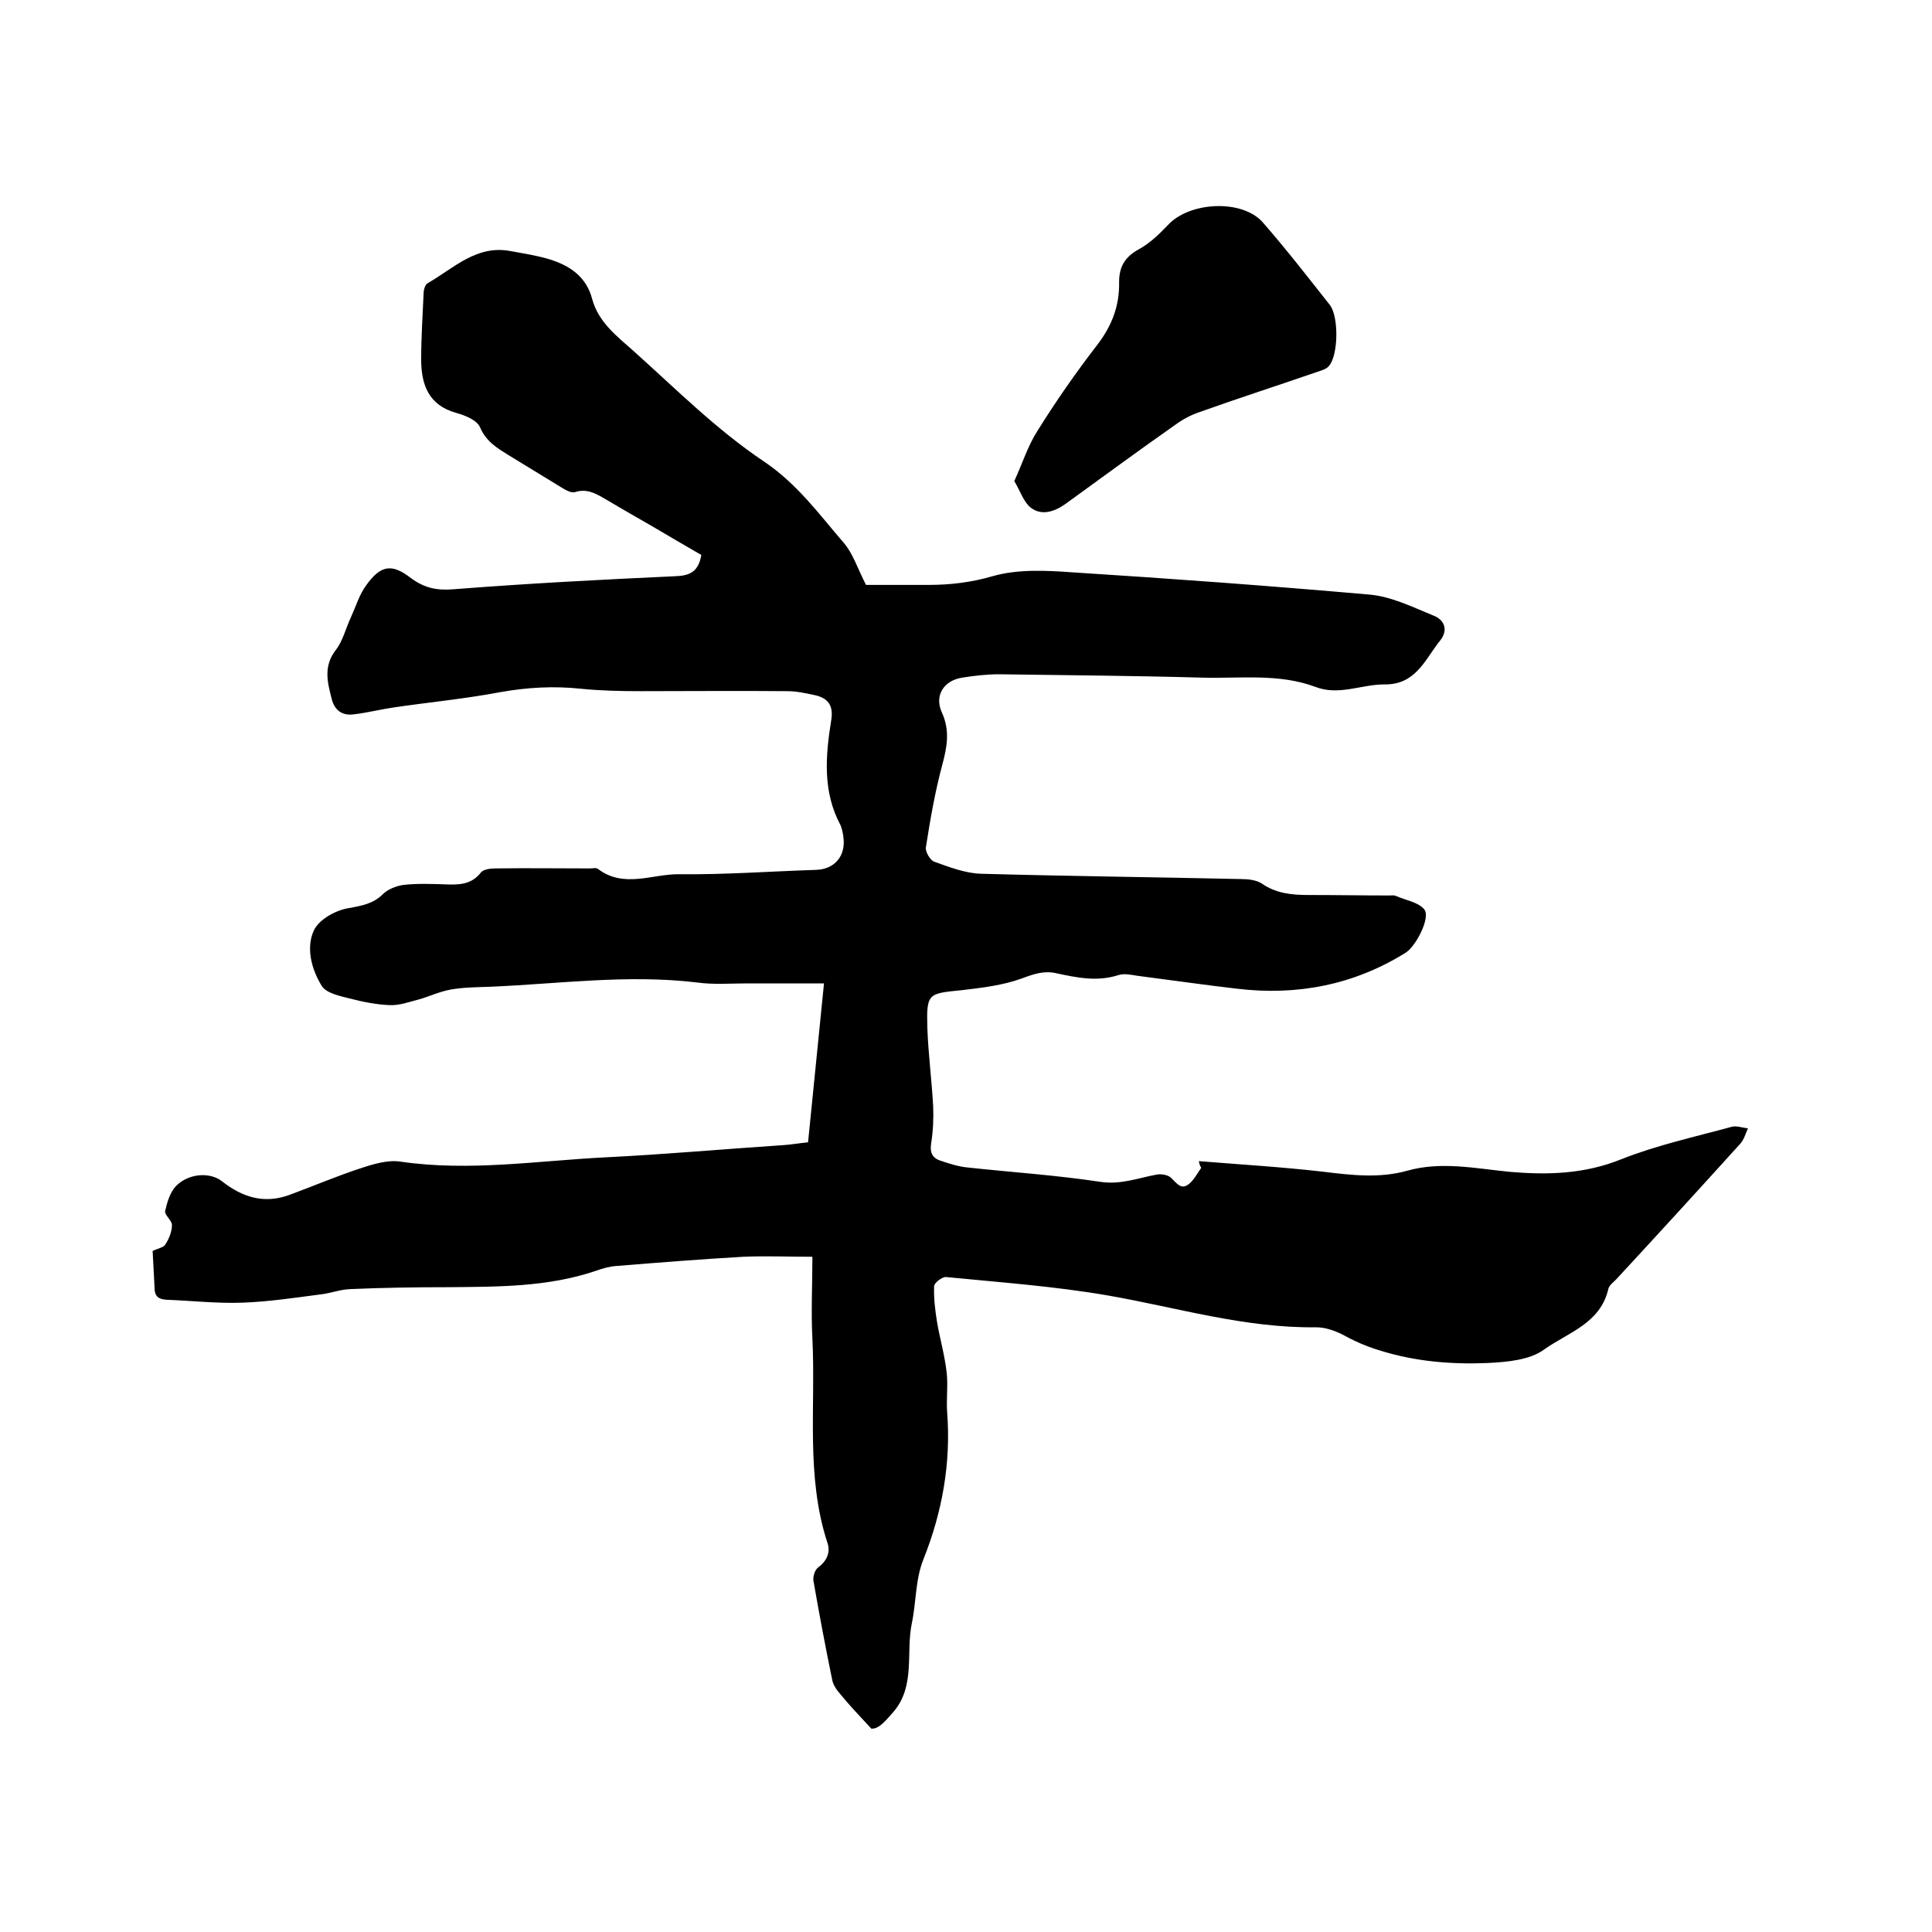 <svg enable-background="new 0 0 400 400" viewBox="0 0 400 400" xmlns="http://www.w3.org/2000/svg"><path d="m248.2 240.4c8.6.7 17.2 1.2 25.8 2.2 5.8.7 11.5 1.4 17.3-.2 7-2 14.1-.5 21.1.2 8 .7 15.6.5 23.3-2.6 7.3-2.9 15.1-4.6 22.8-6.7 1-.3 2.2.2 3.4.3-.5 1.1-.8 2.3-1.6 3.2-8.5 9.4-17.1 18.8-25.7 28.1-.6.6-1.4 1.2-1.6 1.9-1.6 7.2-8.4 9.1-13.3 12.6-3 2.2-7.7 2.6-11.8 2.8-7.4.3-14.7-.3-21.9-2.5-2.7-.8-5.1-1.8-7.5-3.1-1.8-1-4-1.8-6-1.8-14.8.2-28.8-4.1-43.2-6.6-11-1.9-22.2-2.7-33.4-3.8-.8-.1-2.5 1.2-2.5 1.9-.1 2.4.2 4.9.6 7.4.6 3.5 1.6 6.9 2 10.5.3 2.7-.1 5.5.1 8.2.8 10.5-1 20.6-4.9 30.4-1.7 4.2-1.5 8.9-2.4 13.2-1.3 6.1.8 13-3.8 18.4-1.6 1.8-3 3.6-4.6 3.5-2.5-2.7-4.5-4.8-6.3-7-.8-.9-1.6-2-1.8-3.1-1.4-6.8-2.7-13.7-3.9-20.6-.1-.8.3-2.1.9-2.6 1.9-1.4 2.7-3.2 2-5.2-4.5-13.8-2.4-28.1-3.1-42.2-.3-5.6 0-11.2 0-17-5 0-9.7-.2-14.3 0-8.8.5-17.5 1.2-26.2 1.9-1.5.1-2.9.5-4.3 1-10 3.4-20.4 3.3-30.7 3.4-6.8 0-13.5.1-20.3.4-2.1.1-4.1.9-6.1 1.1-5.3.7-10.7 1.5-16 1.7s-10.6-.4-15.8-.6c-1.7-.1-2.5-.7-2.5-2.5-.1-2.5-.3-5.1-.4-7.6 1-.5 2.2-.7 2.6-1.3.8-1.2 1.4-2.7 1.4-4.1 0-.9-1.6-2.1-1.4-2.9.4-1.8 1-3.8 2.2-5.1 2.6-2.7 7.1-3 9.6-1 4.2 3.3 8.7 4.7 13.9 2.8 4.9-1.8 9.8-3.9 14.7-5.5 2.7-.9 5.7-1.8 8.3-1.4 14.3 2.1 28.5-.2 42.7-.9 12.1-.6 24.3-1.7 36.4-2.5 1.7-.1 3.3-.4 5.3-.6 1.1-11 2.2-21.9 3.3-32.9-5.5 0-10.7 0-15.9 0-3.5 0-7 .3-10.5-.2-14.3-1.7-28.5.3-42.8.9-2.7.1-5.5.1-8.2.6-2.2.4-4.3 1.4-6.4 2-2 .5-4.1 1.3-6.1 1.2-2.8-.1-5.7-.7-8.4-1.4-2-.5-4.8-1.1-5.7-2.6-2.1-3.4-3.3-7.9-1.6-11.5 1.1-2.3 4.6-4.2 7.3-4.6 2.7-.5 5-.9 7-2.9 1-1 2.8-1.7 4.3-1.9 2.8-.3 5.7-.2 8.6-.1 2.8.1 5.4.1 7.4-2.5.5-.6 1.9-.8 2.9-.8 6.6-.1 13.1 0 19.7 0 .5 0 1.2-.2 1.6.1 5.4 4.1 11.3 1 16.9 1.1 9.4.1 18.8-.6 28.2-.9 3.9-.1 6.3-2.9 5.7-6.9-.1-.8-.3-1.7-.6-2.4-3.7-6.9-3.1-14.3-1.9-21.7.5-3.1-.7-4.6-3.5-5.2-1.9-.4-3.7-.8-5.6-.8-10.1-.1-20.3 0-30.4 0-4.1 0-8.3-.1-12.3-.5-5.6-.6-11.1-.3-16.7.7-7.4 1.4-14.9 2.1-22.3 3.2-2.7.4-5.4 1.1-8.1 1.4-2.3.3-3.9-.8-4.5-3.1-.9-3.5-1.8-6.8.8-10.2 1.5-1.9 2.1-4.6 3.2-6.9 1-2.2 1.7-4.6 3.1-6.5 3-4.2 5.3-4.6 9.3-1.5 2.7 2 5.3 2.6 8.8 2.3 15.3-1.2 30.6-2 45.9-2.7 3-.1 4.8-.9 5.4-4.4-3.3-1.9-6.7-3.9-10.1-5.9-3.1-1.8-6.3-3.6-9.3-5.4-2.1-1.2-4.1-2.6-6.8-1.7-.8.2-2-.5-2.8-1-3.6-2.2-7.2-4.4-10.8-6.6-2.4-1.5-4.7-2.8-6-5.8-.6-1.5-3.1-2.5-4.9-3-5.8-1.6-7.3-5.9-7.3-11.1 0-4.5.3-9.1.5-13.6 0-.8.3-1.9.9-2.2 5.4-3.1 10.1-8 17.2-6.6 2.7.5 5.4.9 8 1.7 4.2 1.3 7.6 3.6 8.8 8.2 1.3 4.8 5.1 7.7 8.6 10.8 8.7 7.8 17.2 16.3 26.9 22.8 7 4.7 11.5 11 16.6 16.9 1.9 2.2 2.8 5.2 4.6 8.7h12.9c4.5 0 8.8-.5 13.3-1.8 5.2-1.5 11.1-1.2 16.6-.8 20.5 1.3 40.9 2.8 61.4 4.6 4.6.4 9 2.6 13.4 4.4 2.2.9 3 3 1.2 5.2-.1.2-.3.3-.4.5-2.9 3.9-4.9 8.6-11.1 8.5-4.8 0-9.4 2.4-14.3.5-7.5-2.8-15.5-1.7-23.3-1.9-14.1-.4-28.1-.5-42.2-.7-2.5 0-5.1.3-7.6.7-3.8.6-5.8 3.7-4.2 7.2 1.7 3.7 1.1 7.1.1 10.8-1.5 5.6-2.5 11.3-3.4 17.1-.2.9.9 2.7 1.7 3 3.1 1.1 6.4 2.4 9.7 2.5 18 .5 36 .7 53.9 1.1 1.4 0 3.1.2 4.2.9 3 2.1 6.3 2.4 9.7 2.4 5.6 0 11.2.1 16.8.1.4 0 .9-.1 1.3.1 2.1.9 4.7 1.3 5.9 2.8 1.3 1.7-1.7 7.5-3.8 8.9-10.7 6.7-22.5 9-35 7.5-6.9-.8-13.8-1.8-20.8-2.7-1.2-.2-2.6-.5-3.8-.1-4.4 1.4-8.6.5-12.8-.4-2.6-.6-4.8.2-7.2 1.1-3.9 1.4-8.1 1.9-12.3 2.4-7.1.7-7.4.6-7.2 7.9.2 5.4.9 10.7 1.2 16.1.1 2.5 0 5.1-.4 7.6-.3 1.9.1 3.1 1.9 3.7s3.6 1.2 5.5 1.4c9.2 1 18.5 1.6 27.7 3 4.2.6 7.7-.8 11.5-1.5.9-.2 2.3 0 3 .6 1.2 1.1 2.1 2.7 3.8 1.3 1-.8 1.7-2.2 2.5-3.3-.4-.7-.4-1-.5-1.4z"/><path d="m210 99.6c1.7-3.7 2.8-7.3 4.8-10.4 3.8-6.1 7.9-12 12.3-17.7 3.1-4 4.7-8.2 4.6-13.1 0-3.2 1.2-5.2 4.1-6.8 2.2-1.2 4.2-3.1 6-5 4.5-4.9 15.5-5.4 19.7-.5 4.8 5.5 9.3 11.3 13.8 17 1.9 2.4 1.8 10.3-.1 12.6-.5.7-1.6 1-2.5 1.3-8.1 2.8-16.2 5.4-24.3 8.3-1.8.6-3.5 1.5-5 2.6-7.7 5.4-15.3 11-22.9 16.5-2.3 1.6-4.9 2.4-7.1.7-1.5-1.2-2.2-3.5-3.4-5.5z"/></svg>